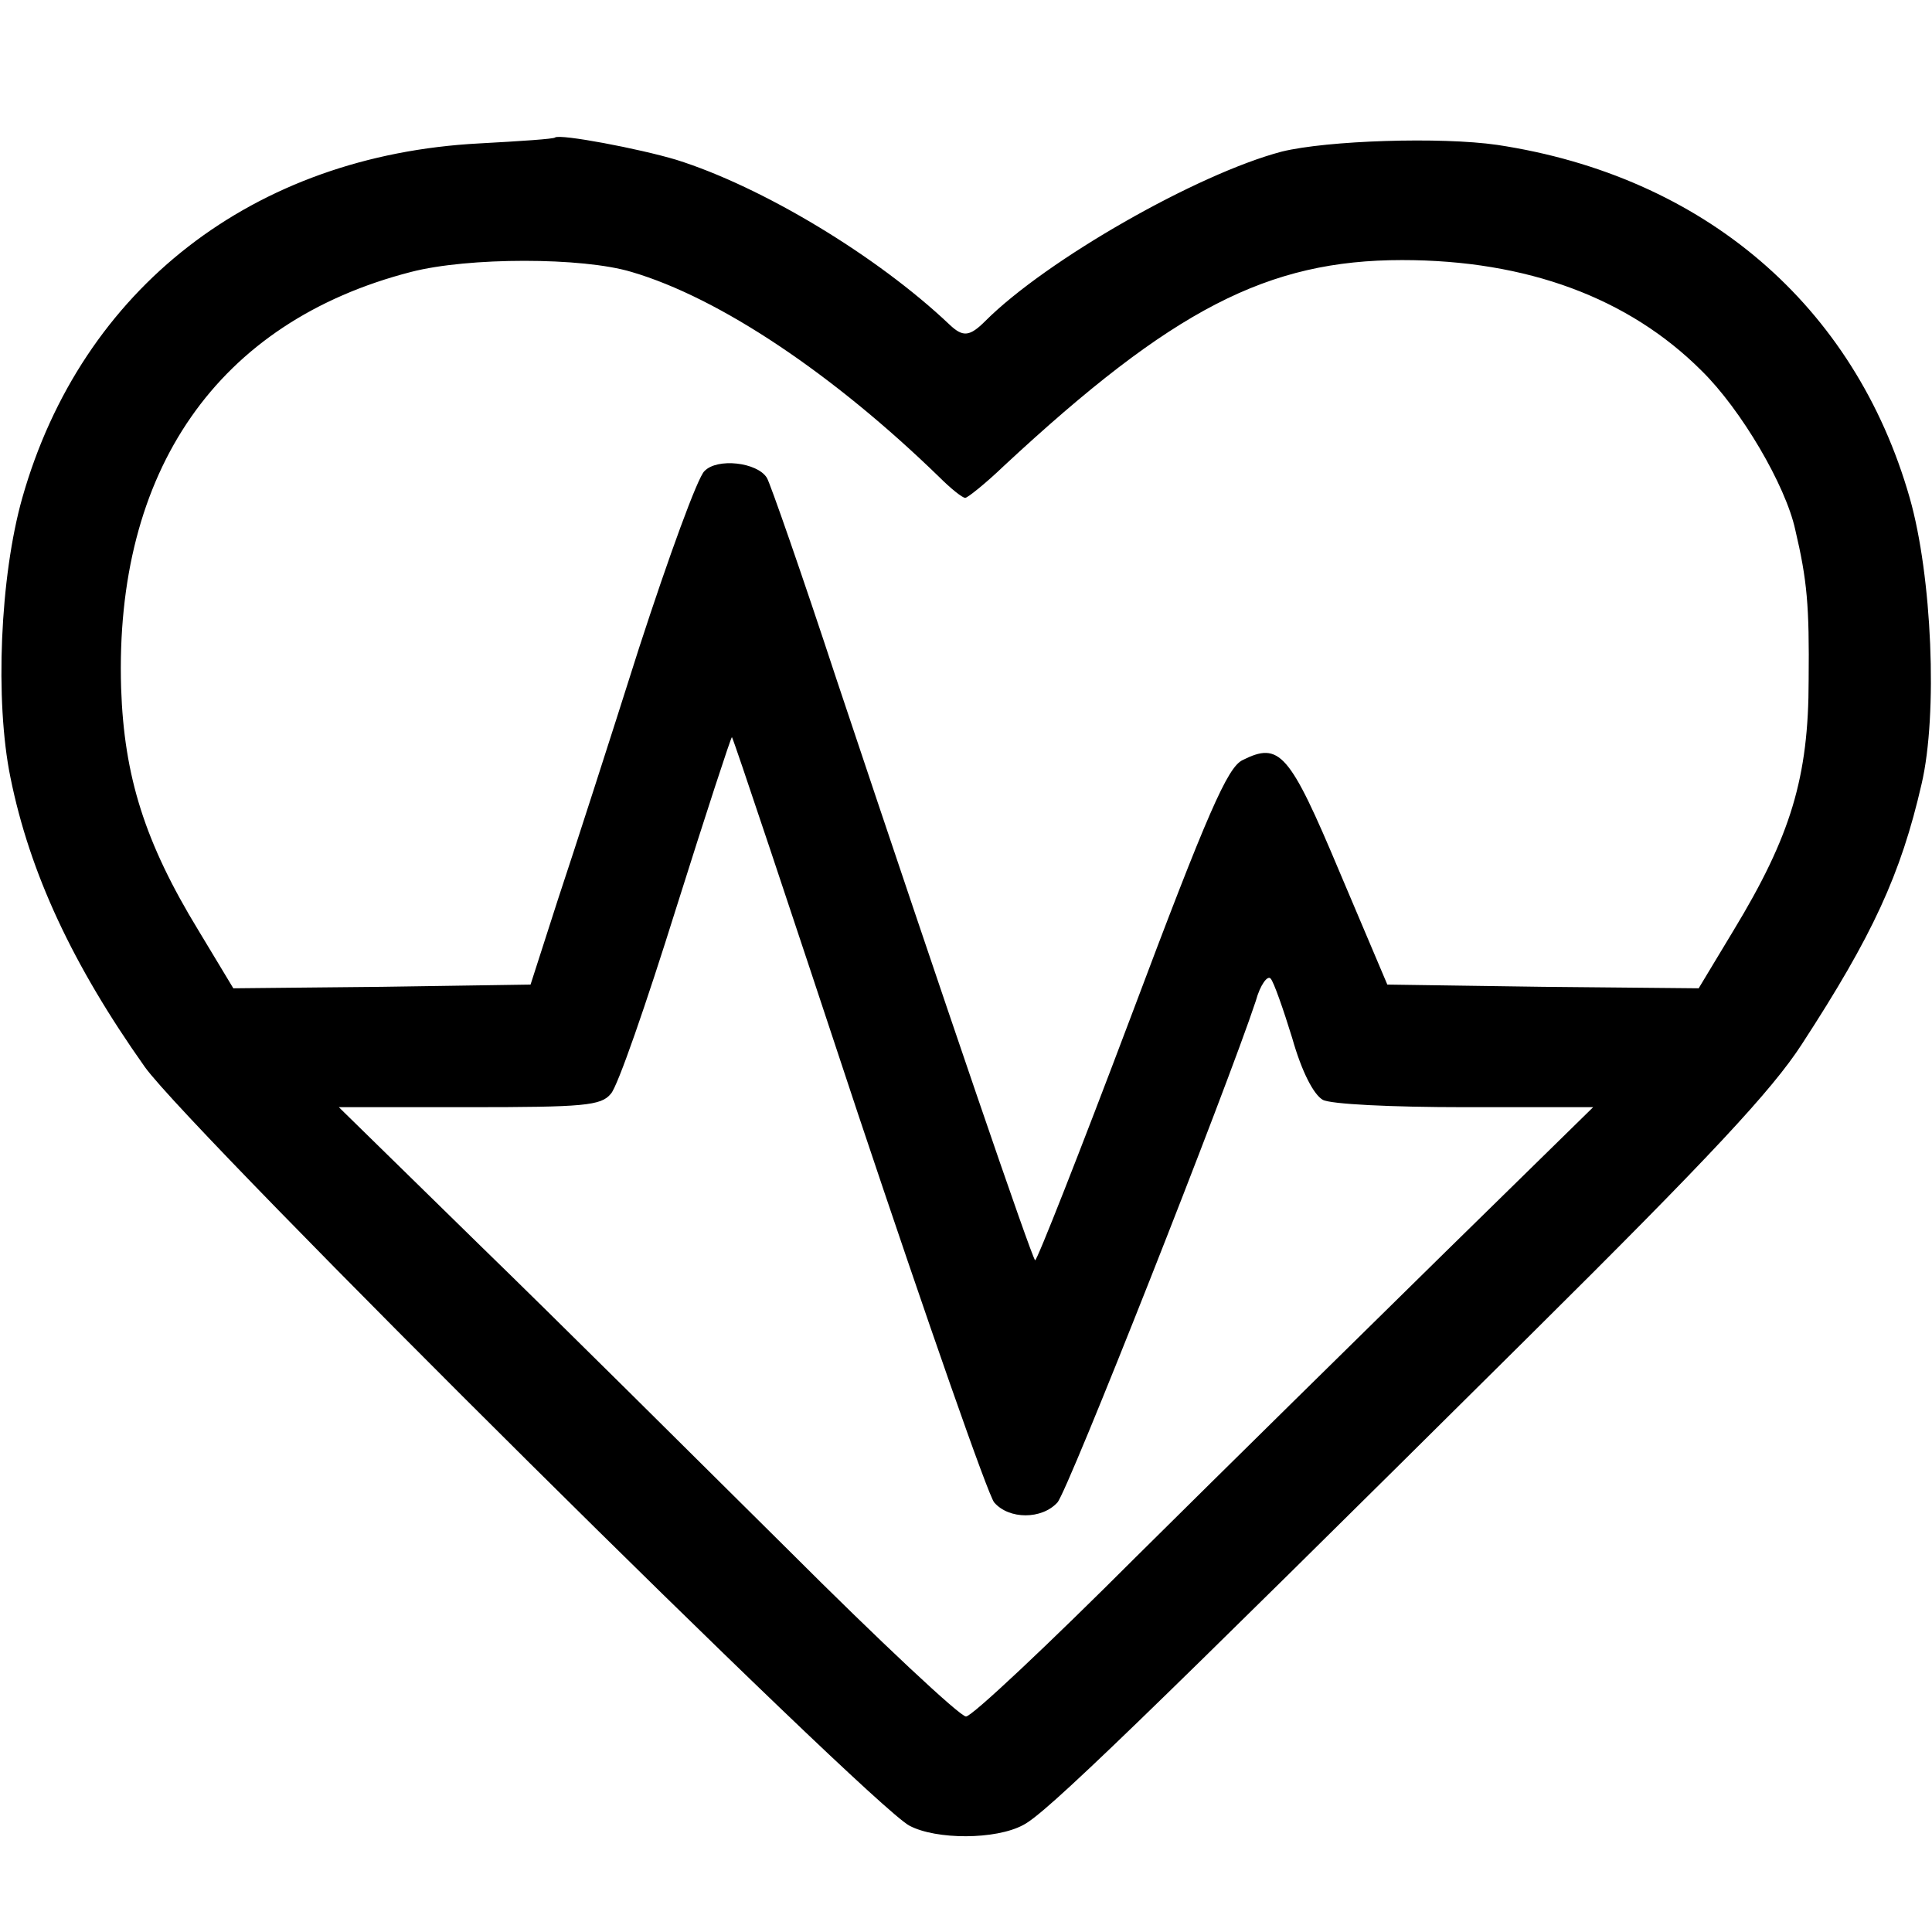 <svg version="1" xmlns="http://www.w3.org/2000/svg" width="346.667" height="346.667" viewBox="0 0 260 260"><path d="M74.7 18.5c-.1.2-4.7.5-10.2.8C34.1 20.9 11 38.8 3 67 0 77.6-.7 94.3 1.4 104.6c2.6 12.9 8.4 25.3 18.1 39 6.3 8.8 97.5 99.3 102.9 102.1 3.6 1.9 11.6 1.9 15.3-.1 3-1.5 15.4-13.5 68.2-65.9 24.2-24 32.6-33 36.6-39.2 9.5-14.6 13.3-22.8 16.1-35 2.2-9.4 1.4-28-1.6-38.5-7.4-25.9-27.7-43.3-55.5-47.5-7.6-1.1-22.9-.6-29 .9-11.4 3-31.7 14.6-39.9 22.8-2.1 2.1-3 2.2-4.8.5-9.8-9.3-25.3-18.6-36.8-22.2-5-1.5-15.6-3.5-16.3-3zM85 36.6c11.9 3.5 27.2 13.8 41.4 27.6 1.5 1.5 3.1 2.8 3.5 2.8.3 0 2.7-1.9 5.2-4.3C157.8 41.6 170.6 35 188.7 35c16.8 0 30.5 5.1 40.3 14.9 5.3 5.2 11.3 15.4 12.6 21.4 1.6 6.8 1.9 10.2 1.8 20.2 0 13.1-2.4 21-10.1 33.7l-4.7 7.8-21-.2-20.9-.3-6.4-15.1c-6.8-16.2-8.1-17.6-13.1-15.1-2 1-4.6 6.8-15 34.5-6.9 18.3-12.7 33-12.9 32.8-.5-.5-11.7-33.2-26.7-78.1-4.7-14.3-9-26.6-9.4-27.2-1.3-2.1-6.7-2.7-8.4-.9-.9.8-4.8 11.5-8.8 23.8-3.9 12.3-8.8 27.5-10.9 33.8l-3.7 11.5-20 .3-20 .2-4.7-7.8c-7.2-11.8-10-20.7-10.4-32.6-.9-29.3 13-49.3 39-56 7.7-2 23.1-2 29.7 0zM115.5 150c9.3 27.8 17.5 51.3 18.3 52.2 2 2.3 6.4 2.3 8.5 0 1.4-1.5 22.8-55.7 26.7-67.5.6-2.2 1.6-3.5 2-3 .4.4 1.7 4.1 2.9 8 1.3 4.6 2.9 7.6 4.1 8.3 1 .6 9.3 1 19.1 1h17.3l-19.9 19.5c-11 10.8-29.7 29.2-41.6 41-11.8 11.8-22.1 21.5-22.9 21.5-.8 0-11.6-10.1-24-22.5-12.4-12.3-31-30.8-41.5-41L45.6 149h17.5c15.5 0 17.8-.2 19.1-1.8.9-.9 4.8-12.2 8.8-25 4-12.7 7.4-23.1 7.5-23 .2.2 7.8 23 17 50.8z"/></svg>